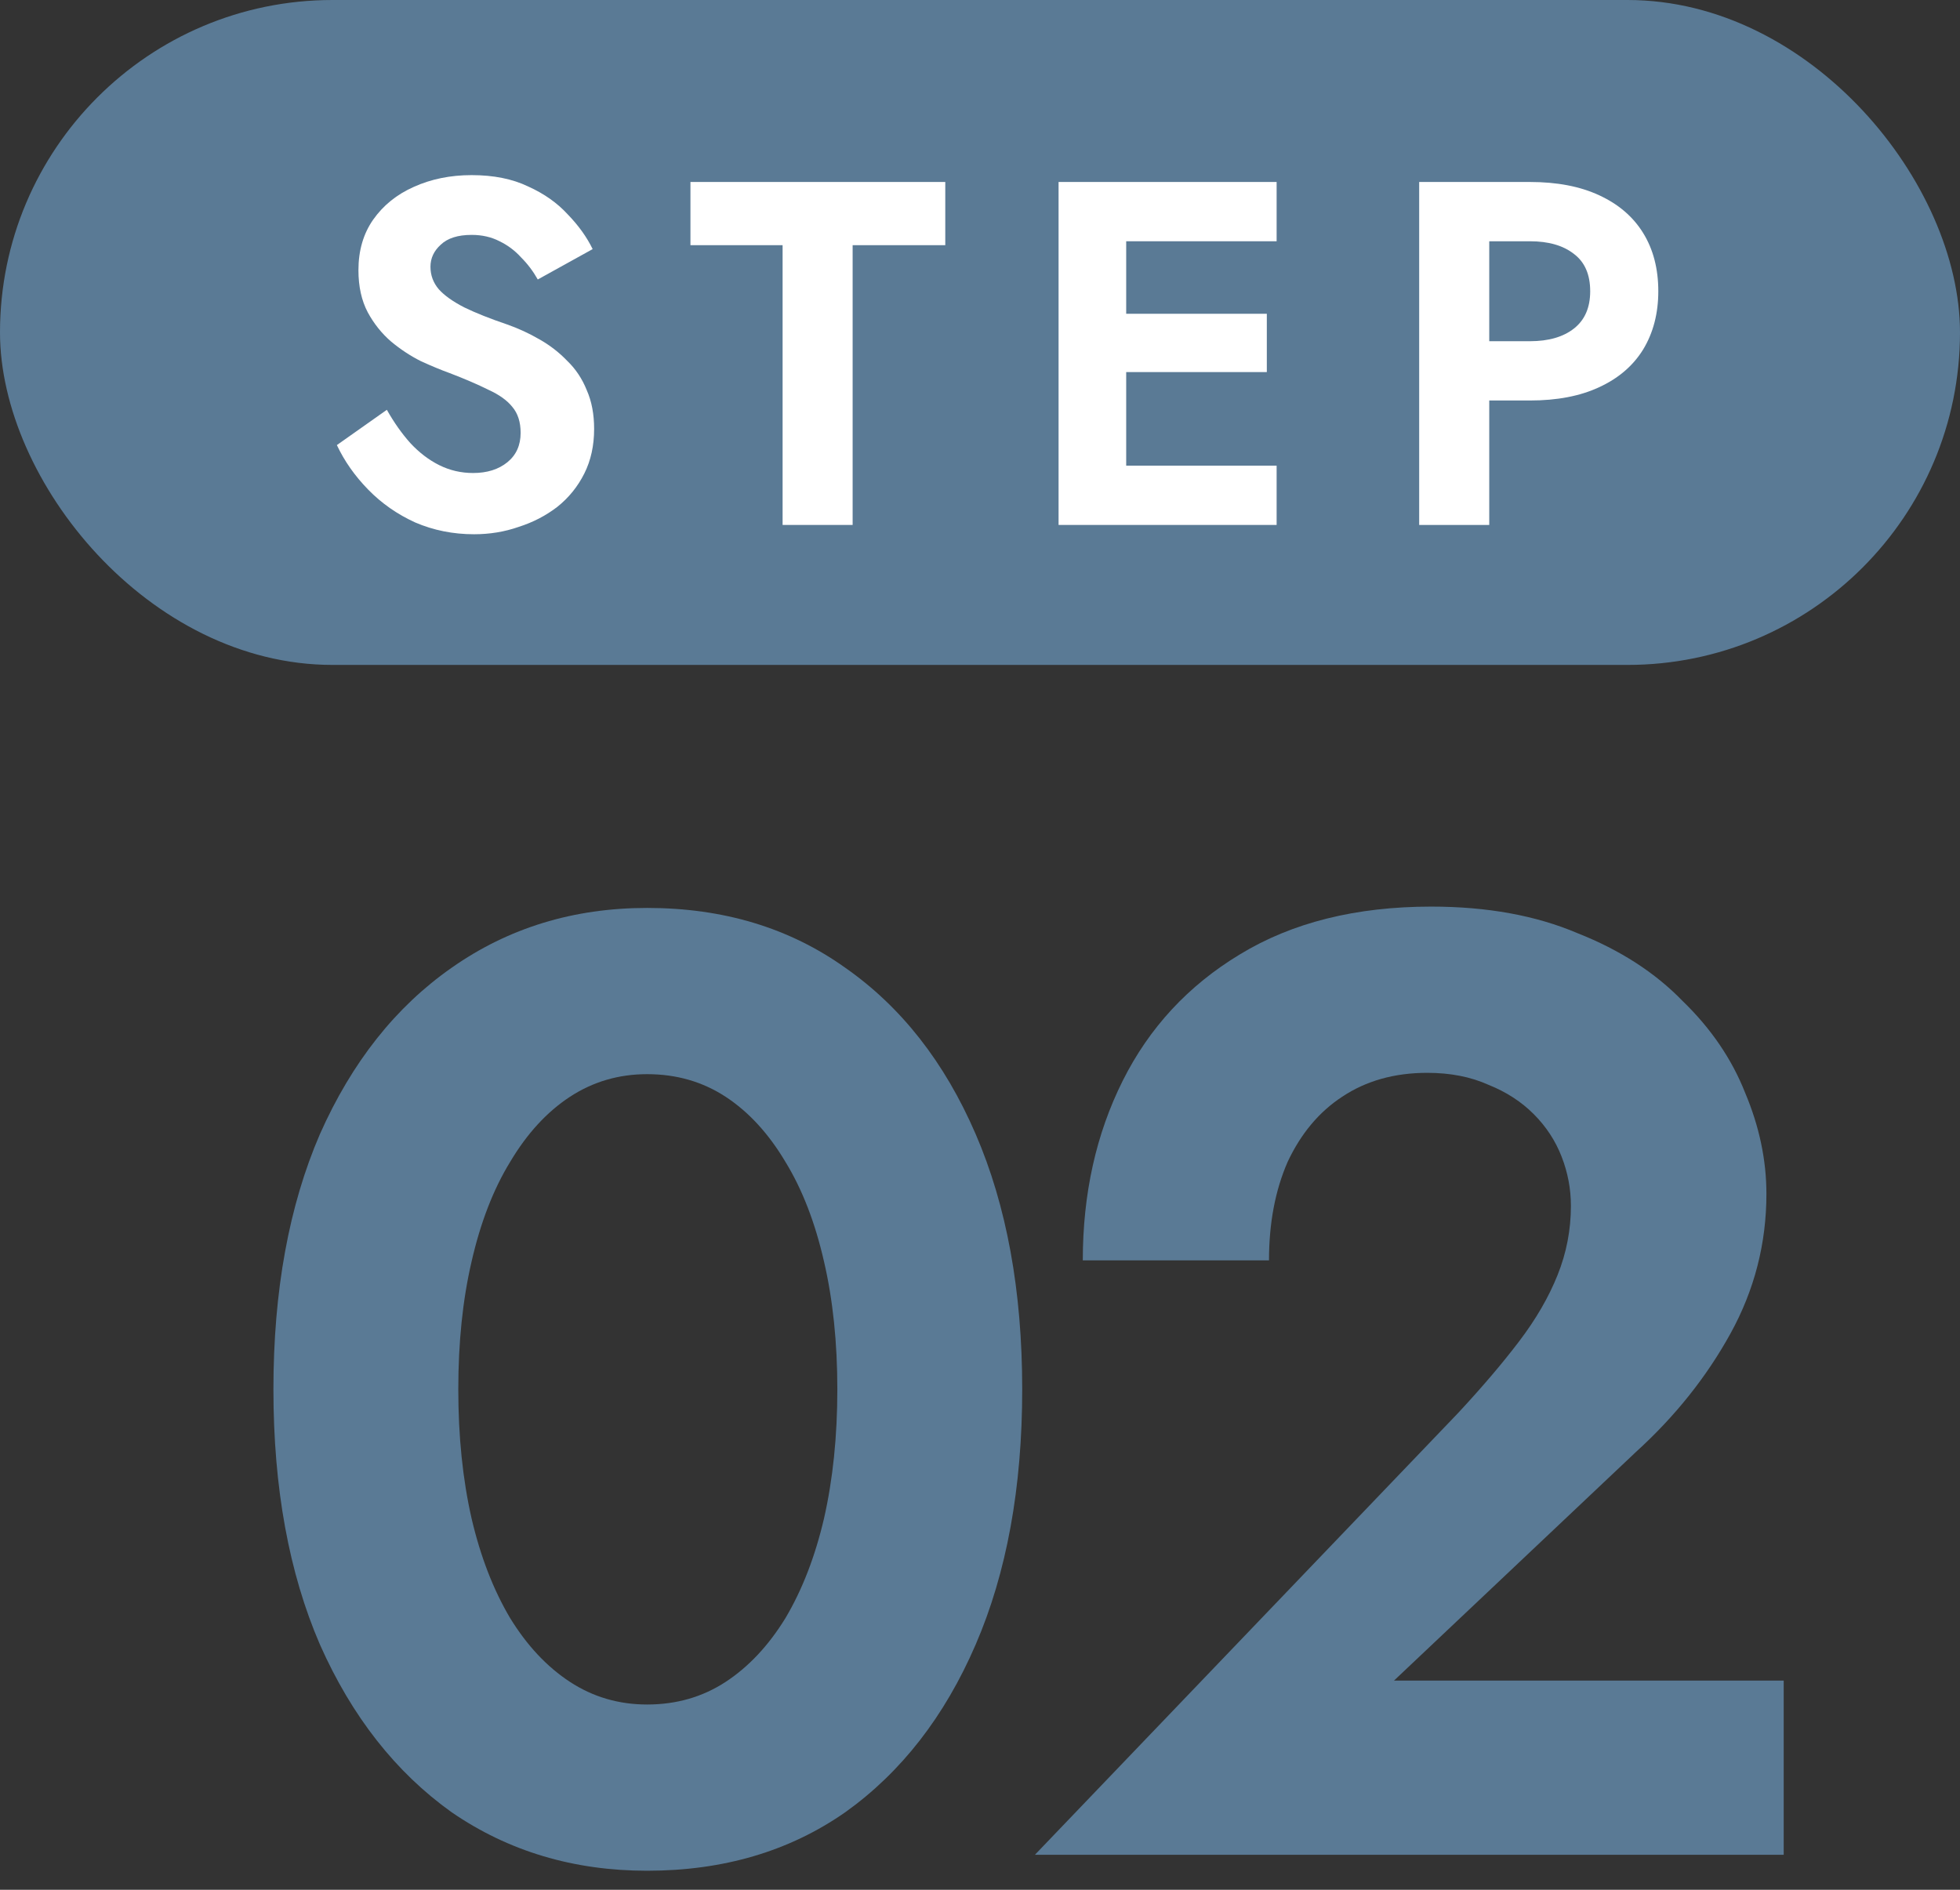 <svg width="56" height="54" viewBox="0 0 56 54" fill="none" xmlns="http://www.w3.org/2000/svg">
<rect x="0" y="0" width="56" height="54" fill="#333333" stroke="none"/>
<rect width="56" height="19" rx="9.5" fill="#5A7A95"/>
<path d="M40.548 5.2H42.55V15H40.548V5.2ZM41.766 6.894V5.2H43.712C44.486 5.2 45.145 5.326 45.686 5.578C46.236 5.83 46.657 6.189 46.946 6.656C47.235 7.123 47.38 7.678 47.38 8.322C47.38 8.957 47.235 9.512 46.946 9.988C46.657 10.455 46.236 10.814 45.686 11.066C45.145 11.318 44.486 11.444 43.712 11.444H41.766V9.75H43.712C44.244 9.75 44.664 9.629 44.972 9.386C45.28 9.143 45.434 8.789 45.434 8.322C45.434 7.846 45.28 7.491 44.972 7.258C44.664 7.015 44.244 6.894 43.712 6.894H41.766Z" fill="white"/>
<path d="M31.533 15V13.306H36.475V15H31.533ZM31.533 6.894V5.2H36.475V6.894H31.533ZM31.533 10.632V8.966H36.195V10.632H31.533ZM30.245 5.2H32.177V15H30.245V5.2Z" fill="white"/>
<path d="M19.727 7.006V5.2H27.008V7.006H24.361V15H22.36V7.006H19.727Z" fill="white"/>
<path d="M11.053 11.71C11.258 12.074 11.482 12.391 11.725 12.662C11.977 12.933 12.252 13.143 12.551 13.292C12.85 13.441 13.172 13.516 13.517 13.516C13.918 13.516 14.245 13.413 14.497 13.208C14.749 13.003 14.875 12.723 14.875 12.368C14.875 12.06 14.796 11.813 14.637 11.626C14.488 11.439 14.259 11.276 13.951 11.136C13.652 10.987 13.284 10.828 12.845 10.66C12.612 10.576 12.341 10.464 12.033 10.324C11.734 10.175 11.45 9.988 11.179 9.764C10.908 9.531 10.684 9.251 10.507 8.924C10.33 8.588 10.241 8.187 10.241 7.72C10.241 7.16 10.381 6.679 10.661 6.278C10.95 5.867 11.338 5.555 11.823 5.34C12.318 5.116 12.868 5.004 13.475 5.004C14.1 5.004 14.637 5.111 15.085 5.326C15.542 5.531 15.92 5.797 16.219 6.124C16.527 6.441 16.765 6.773 16.933 7.118L15.365 7.986C15.234 7.753 15.076 7.543 14.889 7.356C14.712 7.16 14.506 7.006 14.273 6.894C14.04 6.773 13.774 6.712 13.475 6.712C13.083 6.712 12.789 6.805 12.593 6.992C12.397 7.169 12.299 7.379 12.299 7.622C12.299 7.865 12.378 8.079 12.537 8.266C12.696 8.443 12.938 8.616 13.265 8.784C13.592 8.943 14.002 9.106 14.497 9.274C14.814 9.386 15.118 9.526 15.407 9.694C15.706 9.862 15.972 10.067 16.205 10.31C16.448 10.543 16.634 10.823 16.765 11.15C16.905 11.467 16.975 11.836 16.975 12.256C16.975 12.732 16.882 13.157 16.695 13.53C16.508 13.903 16.252 14.221 15.925 14.482C15.598 14.734 15.23 14.925 14.819 15.056C14.418 15.196 13.993 15.266 13.545 15.266C12.948 15.266 12.388 15.154 11.865 14.93C11.352 14.697 10.904 14.384 10.521 13.992C10.138 13.6 9.84 13.175 9.625 12.718L11.053 11.71Z" fill="white"/>
<path d="M29.569 53L41.653 40.384C42.337 39.649 42.92 38.965 43.401 38.332C43.883 37.699 44.25 37.065 44.503 36.432C44.757 35.799 44.883 35.14 44.883 34.456C44.883 33.975 44.795 33.506 44.617 33.05C44.44 32.594 44.174 32.189 43.819 31.834C43.465 31.479 43.034 31.201 42.527 30.998C42.021 30.77 41.438 30.656 40.779 30.656C39.842 30.656 39.031 30.884 38.347 31.34C37.689 31.771 37.169 32.391 36.789 33.202C36.435 34.013 36.257 34.95 36.257 36.014H30.937C30.937 34.114 31.317 32.404 32.077 30.884C32.837 29.364 33.952 28.161 35.421 27.274C36.916 26.362 38.74 25.906 40.893 25.906C42.489 25.906 43.883 26.159 45.073 26.666C46.289 27.147 47.29 27.793 48.075 28.604C48.886 29.389 49.481 30.263 49.861 31.226C50.267 32.189 50.469 33.151 50.469 34.114C50.469 35.533 50.127 36.863 49.443 38.104C48.759 39.345 47.86 40.473 46.745 41.486L39.829 48.022H50.963V53H29.569Z" fill="#5A7A95"/>
<path d="M13.094 39.7C13.094 41.043 13.22 42.271 13.473 43.386C13.727 44.475 14.094 45.425 14.575 46.236C15.057 47.021 15.627 47.629 16.285 48.06C16.944 48.491 17.679 48.706 18.489 48.706C19.326 48.706 20.073 48.491 20.732 48.06C21.39 47.629 21.96 47.021 22.442 46.236C22.923 45.425 23.29 44.475 23.544 43.386C23.797 42.271 23.924 41.043 23.924 39.7C23.924 38.357 23.797 37.141 23.544 36.052C23.29 34.937 22.923 33.987 22.442 33.202C21.96 32.391 21.39 31.771 20.732 31.34C20.073 30.909 19.326 30.694 18.489 30.694C17.679 30.694 16.944 30.909 16.285 31.34C15.627 31.771 15.057 32.391 14.575 33.202C14.094 33.987 13.727 34.937 13.473 36.052C13.22 37.141 13.094 38.357 13.094 39.7ZM7.812 39.7C7.812 36.888 8.255 34.456 9.142 32.404C10.053 30.352 11.307 28.769 12.903 27.654C14.525 26.514 16.387 25.944 18.489 25.944C20.668 25.944 22.555 26.514 24.151 27.654C25.747 28.769 26.989 30.352 27.875 32.404C28.762 34.456 29.206 36.888 29.206 39.7C29.206 42.512 28.762 44.944 27.875 46.996C26.989 49.048 25.747 50.644 24.151 51.784C22.555 52.899 20.668 53.456 18.489 53.456C16.387 53.456 14.525 52.899 12.903 51.784C11.307 50.644 10.053 49.048 9.142 46.996C8.255 44.944 7.812 42.512 7.812 39.7Z" fill="#5A7A95"/>
</svg>
